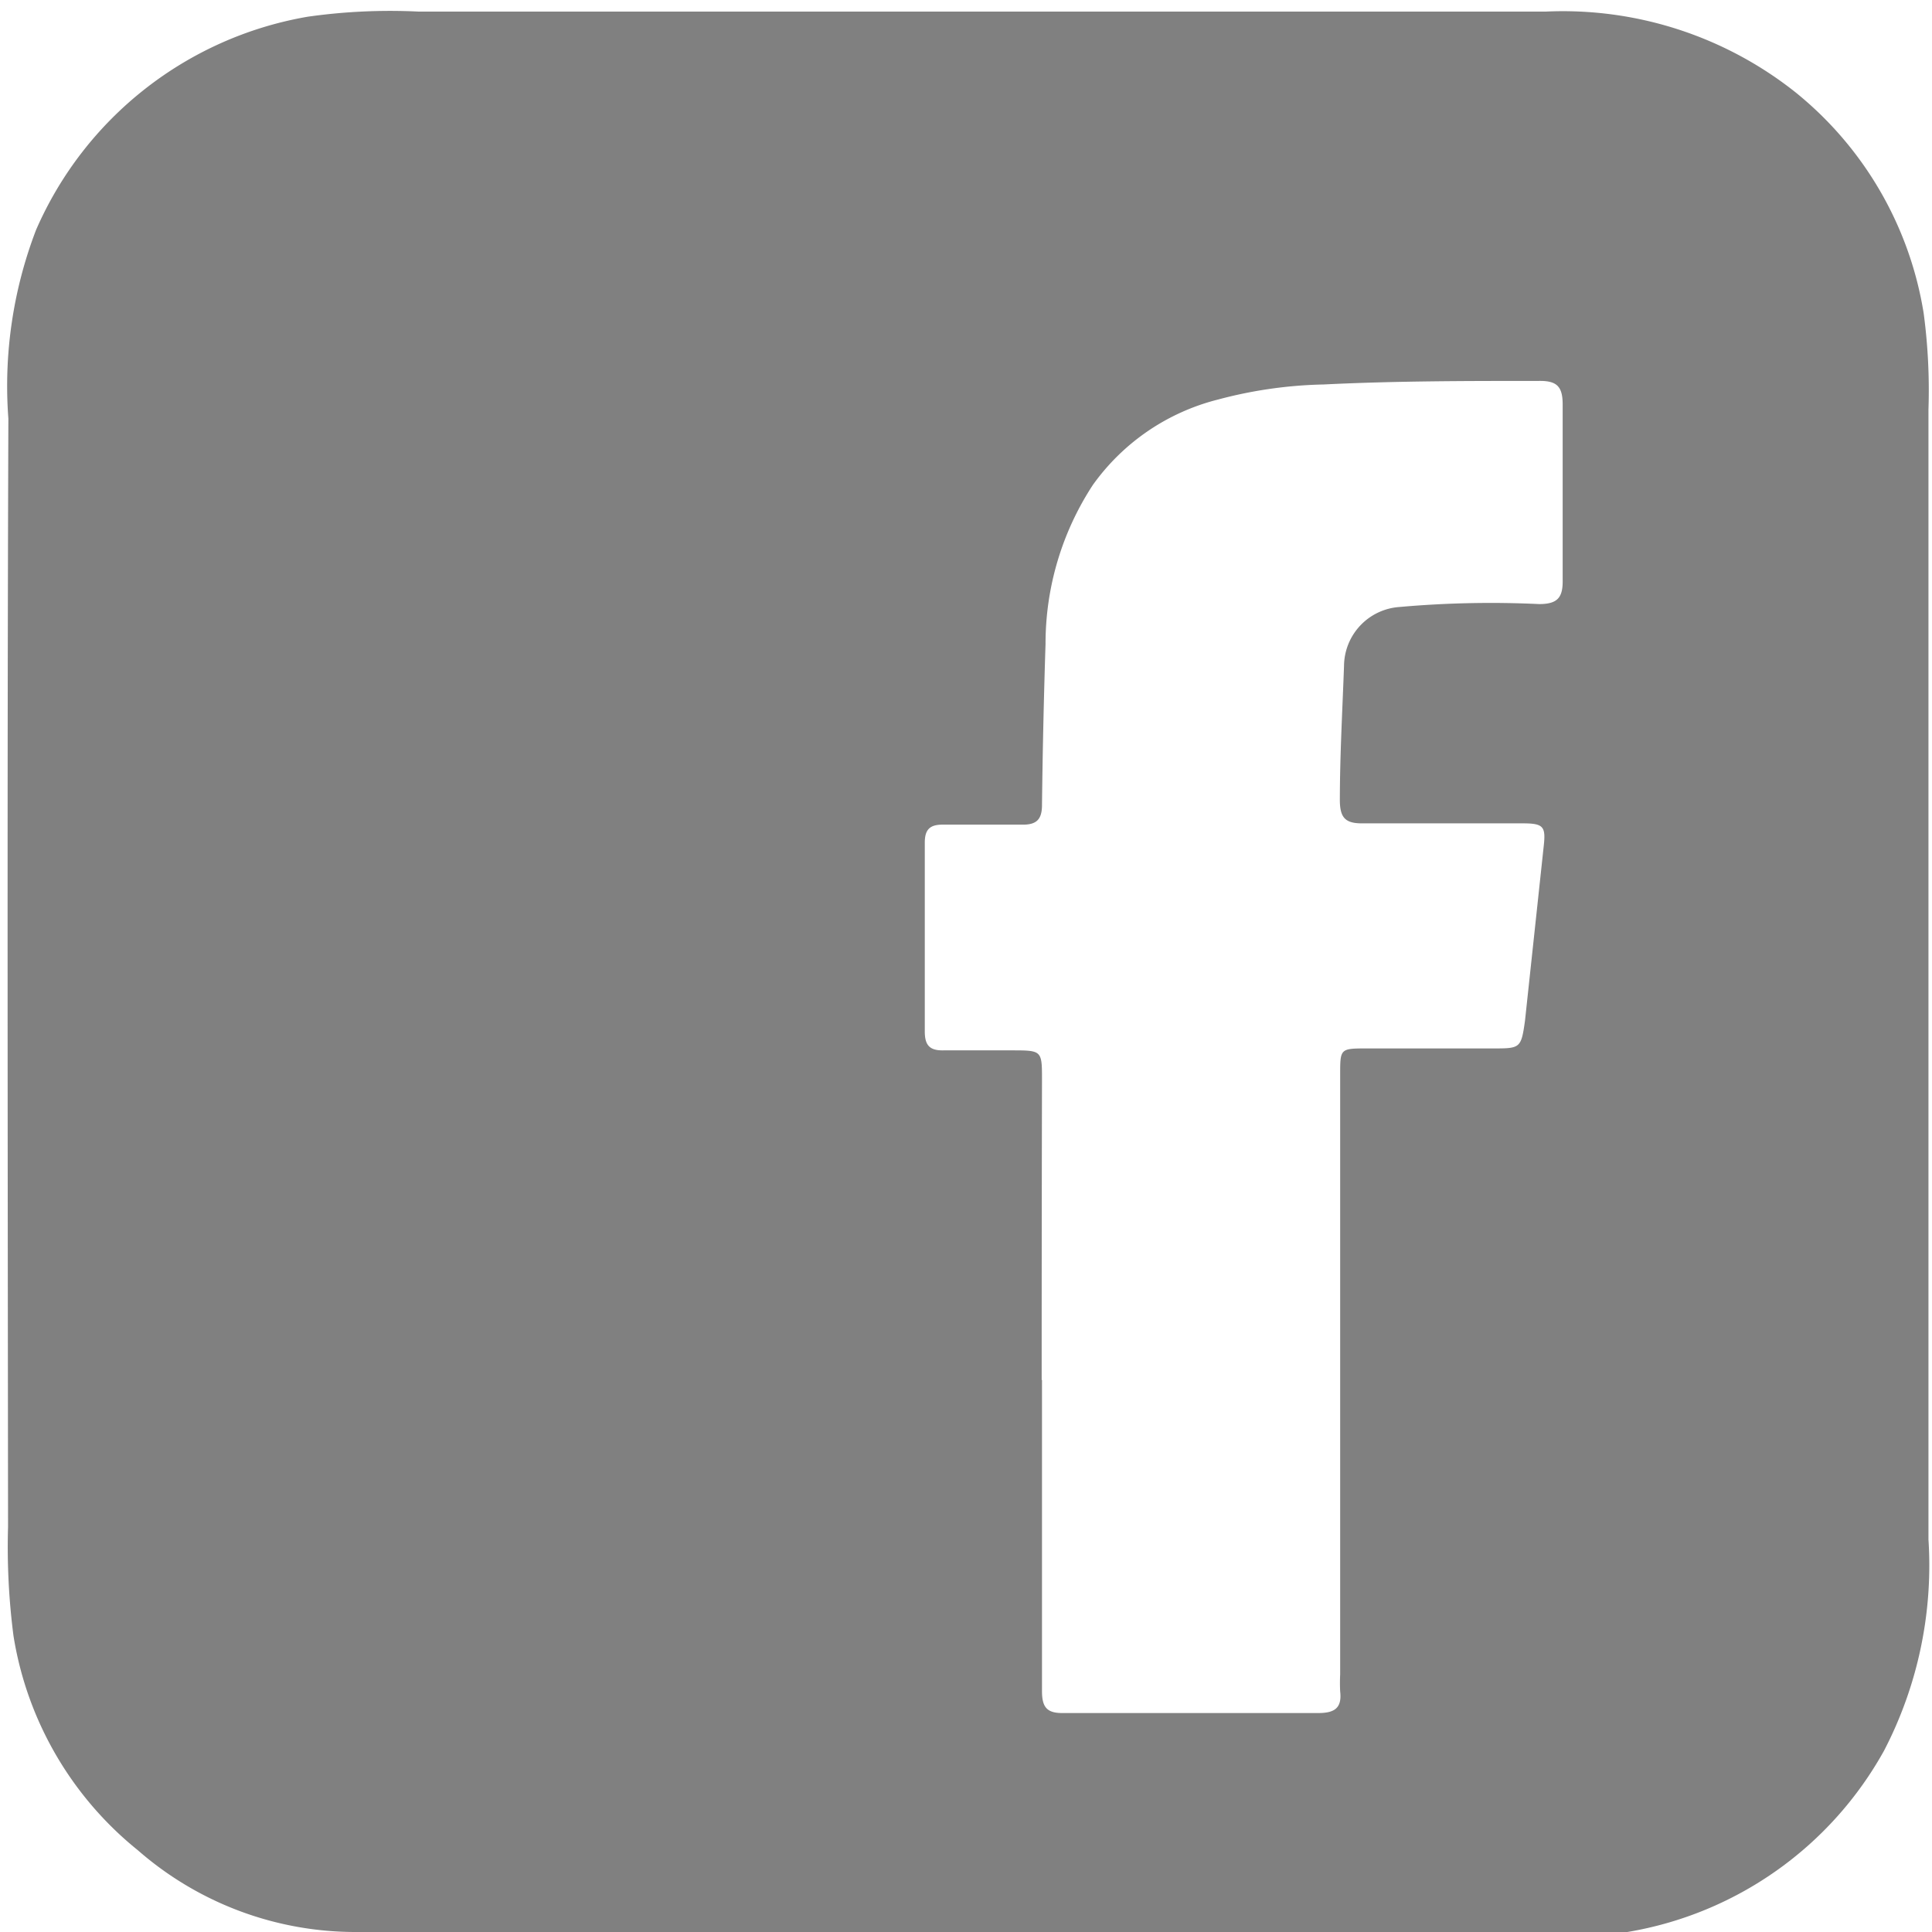 <svg id="Layer_1" data-name="Layer 1" xmlns="http://www.w3.org/2000/svg" viewBox="0 0 60 60"><defs><style>.cls-1{fill:gray;}</style></defs><title>Untitled-2</title><path class="cls-1" d="M30.1,60c-6.35,0-12.69,0-19,0a10.27,10.27,0,0,1-6.82-2.54A10.72,10.72,0,0,1,.42,50.81a21.4,21.4,0,0,1-.17-3.39C.24,36,.22,24.5.26,13a13.53,13.53,0,0,1,.86-5.86A11.29,11.29,0,0,1,9.55.52,18.18,18.18,0,0,1,13,.36q17.52,0,35,0a11.62,11.62,0,0,1,7.74,2.49,11.07,11.07,0,0,1,4,6.87,18,18,0,0,1,.15,3q0,17.55,0,35.09a12.47,12.47,0,0,1-1.38,6.56A11.23,11.23,0,0,1,50.54,60a6.53,6.53,0,0,1-1.11,0Zm2.26-17.15c0,3.22,0,6.44,0,9.67,0,.51.16.69.67.68q4,0,7.91,0c.5,0,.74-.15.68-.67a5.23,5.23,0,0,1,0-.53q0-9.31,0-18.63c0-.8,0-.81.82-.81h3.92c.85,0,.88,0,1-.86l.58-5.41c.07-.62,0-.72-.65-.72-1.66,0-3.32,0-5,0-.52,0-.67-.19-.68-.69,0-1.41.08-2.81.13-4.21a1.85,1.85,0,0,1,1.73-1.82,31.94,31.94,0,0,1,4.33-.09c.57,0,.74-.2.73-.75q0-2.72,0-5.45c0-.57-.19-.74-.75-.73-2.22,0-4.45,0-6.67.11a13.71,13.71,0,0,0-3.29.47,6.82,6.82,0,0,0-3.88,2.65A9,9,0,0,0,32.47,20q-.08,2.49-.11,5c0,.46-.18.62-.63.61-.82,0-1.64,0-2.46,0-.4,0-.55.16-.55.56q0,2.93,0,5.86c0,.42.14.6.58.59.7,0,1.41,0,2.11,0,.95,0,.95,0,.95.92Q32.35,38.17,32.35,42.86Z"/></svg>